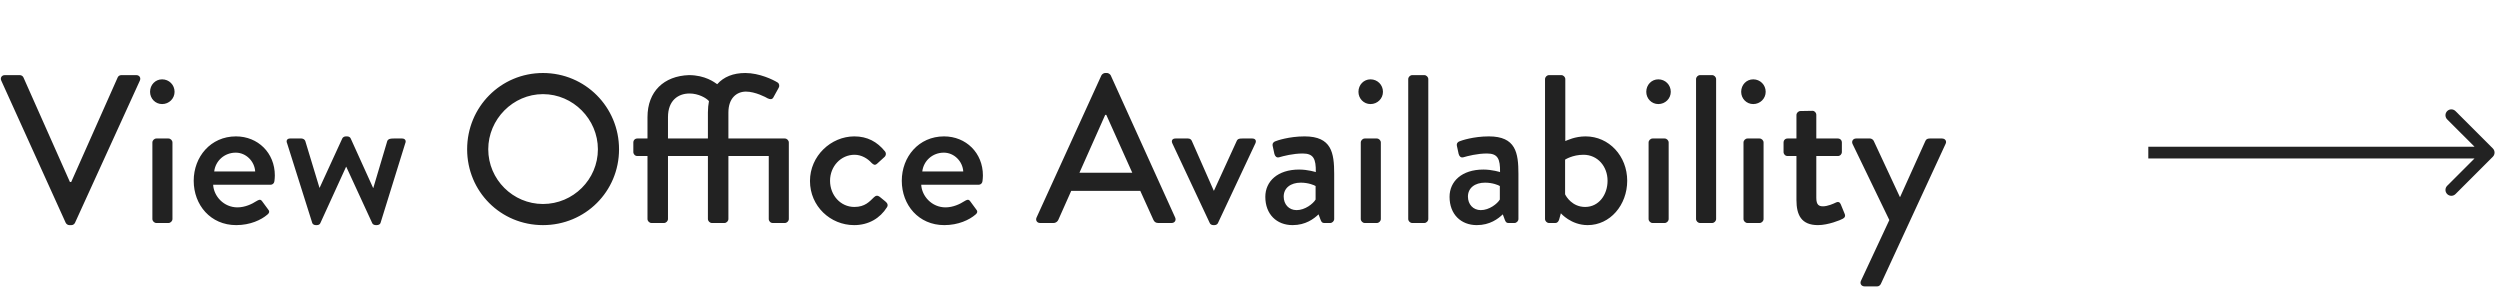 <?xml version="1.0" encoding="UTF-8"?>
<svg xmlns="http://www.w3.org/2000/svg" width="213" height="26" viewBox="0 0 213 26" fill="none">
  <path d="M5.598 18.982L0.108 6.868C-7.03614e-07 6.634 0.144 6.4 0.414 6.4H1.692C1.836 6.4 1.962 6.508 1.998 6.598L5.958 15.508H6.066L10.026 6.598C10.062 6.508 10.17 6.4 10.332 6.4H11.61C11.88 6.4 12.024 6.634 11.916 6.868L6.39 18.982C6.336 19.09 6.228 19.18 6.084 19.18H5.904C5.778 19.18 5.652 19.09 5.598 18.982ZM13.811 8.866C13.235 8.866 12.785 8.398 12.785 7.822C12.785 7.228 13.235 6.76 13.811 6.76C14.405 6.76 14.873 7.228 14.873 7.822C14.873 8.398 14.405 8.866 13.811 8.866ZM12.983 18.658V12.142C12.983 11.962 13.145 11.8 13.325 11.8H14.351C14.531 11.8 14.693 11.962 14.693 12.142V18.658C14.693 18.838 14.531 19 14.351 19H13.325C13.145 19 12.983 18.838 12.983 18.658ZM16.504 15.4C16.504 13.366 17.944 11.62 20.104 11.62C21.976 11.62 23.416 13.024 23.416 14.95C23.416 15.076 23.398 15.31 23.38 15.436C23.362 15.616 23.218 15.742 23.056 15.742H18.16C18.214 16.714 19.06 17.668 20.23 17.668C20.878 17.668 21.472 17.38 21.832 17.146C22.048 17.02 22.174 16.948 22.318 17.128L22.822 17.812C22.948 17.956 23.002 18.1 22.786 18.28C22.264 18.73 21.328 19.18 20.122 19.18C17.944 19.18 16.504 17.47 16.504 15.4ZM18.25 14.608H21.742C21.688 13.744 20.968 13.006 20.086 13.006C19.114 13.006 18.358 13.708 18.25 14.608ZM26.605 19L24.463 12.214C24.355 11.98 24.463 11.8 24.715 11.8H25.687C25.813 11.8 25.975 11.89 26.011 12.016L27.217 15.994H27.235L29.161 11.8C29.197 11.71 29.323 11.62 29.467 11.62H29.575C29.737 11.62 29.845 11.71 29.881 11.8L31.789 16.012H31.807L32.995 12.016C33.085 11.8 33.355 11.8 33.553 11.8H34.255C34.507 11.8 34.633 11.98 34.525 12.214L32.419 19C32.383 19.108 32.257 19.18 32.095 19.18H32.023C31.879 19.18 31.753 19.108 31.717 19.018L29.503 14.212H29.485L27.289 19.018C27.253 19.108 27.145 19.18 27.001 19.18H26.911C26.767 19.18 26.641 19.108 26.605 19ZM39.8 12.718C39.8 9.118 42.661 6.22 46.261 6.22C49.861 6.22 52.742 9.118 52.742 12.718C52.742 16.318 49.861 19.18 46.261 19.18C42.661 19.18 39.8 16.318 39.8 12.718ZM41.599 12.718C41.599 15.292 43.706 17.38 46.261 17.38C48.836 17.38 50.941 15.292 50.941 12.718C50.941 10.162 48.836 8.02 46.261 8.02C43.706 8.02 41.599 10.162 41.599 12.718ZM55.166 18.658V13.294H54.302C54.104 13.294 53.96 13.132 53.96 12.952V12.142C53.96 11.944 54.104 11.8 54.302 11.8H55.166V9.982C55.166 7.786 56.57 6.472 58.694 6.4C60.08 6.4 60.872 7.012 61.106 7.174C61.664 6.544 62.474 6.22 63.5 6.22C64.706 6.22 65.876 6.796 66.254 7.03C66.398 7.12 66.434 7.336 66.344 7.48L65.876 8.326C65.768 8.488 65.606 8.47 65.408 8.38C65.264 8.29 64.346 7.804 63.554 7.804C62.78 7.804 62.06 8.344 62.06 9.586V11.8H66.866C67.046 11.8 67.208 11.962 67.208 12.142V18.658C67.208 18.838 67.046 19 66.866 19H65.84C65.642 19 65.498 18.838 65.498 18.658V13.294H62.06V18.658C62.06 18.838 61.898 19 61.718 19H60.656C60.476 19 60.314 18.838 60.314 18.658V13.294H56.912V18.658C56.912 18.838 56.75 19 56.57 19H55.508C55.328 19 55.166 18.838 55.166 18.658ZM56.912 11.8H60.314V9.568C60.314 9.226 60.35 8.902 60.404 8.614C60.17 8.344 59.504 7.966 58.748 7.966C57.776 7.966 56.912 8.56 56.912 9.982V11.8ZM69.01 15.418C69.01 13.294 70.792 11.62 72.79 11.62C73.888 11.62 74.734 12.07 75.4 12.898C75.526 13.06 75.49 13.276 75.328 13.402L74.734 13.942C74.518 14.14 74.392 13.996 74.248 13.87C73.924 13.51 73.402 13.186 72.808 13.186C71.638 13.186 70.72 14.176 70.72 15.4C70.72 16.642 71.62 17.632 72.79 17.632C73.708 17.632 74.086 17.164 74.464 16.804C74.626 16.642 74.788 16.642 74.95 16.768L75.436 17.164C75.616 17.308 75.688 17.488 75.562 17.668C74.986 18.586 74.014 19.18 72.772 19.18C70.756 19.18 69.01 17.578 69.01 15.418ZM76.832 15.4C76.832 13.366 78.272 11.62 80.432 11.62C82.304 11.62 83.744 13.024 83.744 14.95C83.744 15.076 83.726 15.31 83.708 15.436C83.69 15.616 83.546 15.742 83.384 15.742H78.488C78.542 16.714 79.388 17.668 80.558 17.668C81.206 17.668 81.8 17.38 82.16 17.146C82.376 17.02 82.502 16.948 82.646 17.128L83.15 17.812C83.276 17.956 83.33 18.1 83.114 18.28C82.592 18.73 81.656 19.18 80.45 19.18C78.272 19.18 76.832 17.47 76.832 15.4ZM78.578 14.608H82.07C82.016 13.744 81.296 13.006 80.414 13.006C79.442 13.006 78.686 13.708 78.578 14.608ZM88.621 19C88.351 19 88.207 18.766 88.315 18.532L93.841 6.418C93.895 6.31 94.057 6.22 94.147 6.22H94.327C94.417 6.22 94.579 6.31 94.633 6.418L100.123 18.532C100.231 18.766 100.087 19 99.817 19H98.683C98.467 19 98.341 18.892 98.269 18.73L97.153 16.264H91.267C90.907 17.092 90.529 17.902 90.169 18.73C90.115 18.856 89.971 19 89.755 19H88.621ZM91.969 14.716H96.469L94.255 9.784H94.165L91.969 14.716ZM103.07 19L99.884 12.214C99.776 11.98 99.884 11.8 100.154 11.8H101.216C101.396 11.8 101.486 11.89 101.54 11.998L103.412 16.246H103.43L105.374 11.998C105.464 11.8 105.662 11.8 105.86 11.8H106.688C106.958 11.8 107.066 11.98 106.958 12.214L103.772 19C103.736 19.09 103.628 19.18 103.466 19.18H103.376C103.214 19.18 103.106 19.09 103.07 19ZM107.805 16.768C107.805 15.454 108.849 14.446 110.685 14.446C111.441 14.446 112.107 14.662 112.107 14.662C112.125 13.528 111.909 13.078 110.991 13.078C110.163 13.078 109.353 13.294 108.975 13.402C108.759 13.456 108.633 13.312 108.579 13.114L108.435 12.448C108.381 12.214 108.507 12.088 108.669 12.034C108.795 11.98 109.821 11.62 111.153 11.62C113.457 11.62 113.673 13.024 113.673 14.824V18.658C113.673 18.838 113.511 19 113.331 19H112.827C112.665 19 112.593 18.928 112.521 18.748L112.341 18.262C111.945 18.64 111.243 19.18 110.127 19.18C108.777 19.18 107.805 18.262 107.805 16.768ZM109.371 16.75C109.371 17.398 109.803 17.902 110.469 17.902C111.189 17.902 111.873 17.362 112.089 17.002V15.85C111.981 15.778 111.477 15.562 110.829 15.562C109.965 15.562 109.371 16.012 109.371 16.75ZM116.766 8.866C116.19 8.866 115.74 8.398 115.74 7.822C115.74 7.228 116.19 6.76 116.766 6.76C117.36 6.76 117.828 7.228 117.828 7.822C117.828 8.398 117.36 8.866 116.766 8.866ZM115.938 18.658V12.142C115.938 11.962 116.1 11.8 116.28 11.8H117.306C117.486 11.8 117.648 11.962 117.648 12.142V18.658C117.648 18.838 117.486 19 117.306 19H116.28C116.1 19 115.938 18.838 115.938 18.658ZM119.981 18.658V6.742C119.981 6.562 120.143 6.4 120.323 6.4H121.349C121.529 6.4 121.691 6.562 121.691 6.742V18.658C121.691 18.838 121.529 19 121.349 19H120.323C120.143 19 119.981 18.838 119.981 18.658ZM123.502 16.768C123.502 15.454 124.546 14.446 126.382 14.446C127.138 14.446 127.804 14.662 127.804 14.662C127.822 13.528 127.606 13.078 126.688 13.078C125.86 13.078 125.05 13.294 124.672 13.402C124.456 13.456 124.33 13.312 124.276 13.114L124.132 12.448C124.078 12.214 124.204 12.088 124.366 12.034C124.492 11.98 125.518 11.62 126.85 11.62C129.154 11.62 129.37 13.024 129.37 14.824V18.658C129.37 18.838 129.208 19 129.028 19H128.524C128.362 19 128.29 18.928 128.218 18.748L128.038 18.262C127.642 18.64 126.94 19.18 125.824 19.18C124.474 19.18 123.502 18.262 123.502 16.768ZM125.068 16.75C125.068 17.398 125.5 17.902 126.166 17.902C126.886 17.902 127.57 17.362 127.786 17.002V15.85C127.678 15.778 127.174 15.562 126.526 15.562C125.662 15.562 125.068 16.012 125.068 16.75ZM131.636 18.658V6.742C131.636 6.562 131.798 6.4 131.978 6.4H133.022C133.202 6.4 133.364 6.562 133.364 6.742V12.016C133.526 11.962 134.174 11.62 135.092 11.62C137.09 11.62 138.638 13.294 138.638 15.4C138.638 17.47 137.18 19.18 135.272 19.18C133.85 19.18 132.986 18.172 132.986 18.172L132.842 18.694C132.788 18.874 132.68 19 132.518 19H131.978C131.798 19 131.636 18.838 131.636 18.658ZM133.346 16.552C133.436 16.75 133.958 17.632 135.056 17.632C136.208 17.632 136.964 16.606 136.964 15.4C136.964 14.176 136.118 13.186 134.912 13.186C133.976 13.186 133.346 13.6 133.346 13.6V16.552ZM141.288 8.866C140.712 8.866 140.262 8.398 140.262 7.822C140.262 7.228 140.712 6.76 141.288 6.76C141.882 6.76 142.35 7.228 142.35 7.822C142.35 8.398 141.882 8.866 141.288 8.866ZM140.46 18.658V12.142C140.46 11.962 140.622 11.8 140.802 11.8H141.828C142.008 11.8 142.17 11.962 142.17 12.142V18.658C142.17 18.838 142.008 19 141.828 19H140.802C140.622 19 140.46 18.838 140.46 18.658ZM144.503 18.658V6.742C144.503 6.562 144.665 6.4 144.845 6.4H145.871C146.051 6.4 146.213 6.562 146.213 6.742V18.658C146.213 18.838 146.051 19 145.871 19H144.845C144.665 19 144.503 18.838 144.503 18.658ZM149.374 8.866C148.798 8.866 148.348 8.398 148.348 7.822C148.348 7.228 148.798 6.76 149.374 6.76C149.968 6.76 150.436 7.228 150.436 7.822C150.436 8.398 149.968 8.866 149.374 8.866ZM148.546 18.658V12.142C148.546 11.962 148.708 11.8 148.888 11.8H149.914C150.094 11.8 150.256 11.962 150.256 12.142V18.658C150.256 18.838 150.094 19 149.914 19H148.888C148.708 19 148.546 18.838 148.546 18.658ZM153.057 17.038V13.294H152.301C152.103 13.294 151.959 13.132 151.959 12.952V12.142C151.959 11.944 152.103 11.8 152.301 11.8H153.057V9.802C153.057 9.622 153.219 9.46 153.399 9.46L154.425 9.442C154.605 9.442 154.749 9.604 154.749 9.784V11.8H156.585C156.783 11.8 156.927 11.944 156.927 12.142V12.952C156.927 13.132 156.783 13.294 156.585 13.294H154.749V16.858C154.749 17.47 154.983 17.578 155.325 17.578C155.703 17.578 156.207 17.362 156.423 17.254C156.657 17.146 156.765 17.254 156.837 17.416L157.161 18.208C157.251 18.406 157.179 18.55 156.999 18.64C156.819 18.748 155.757 19.18 154.893 19.18C153.471 19.18 153.057 18.316 153.057 17.038ZM160.971 18.748L157.839 12.268C157.731 12.034 157.875 11.8 158.145 11.8H159.333C159.441 11.8 159.585 11.89 159.639 11.998L161.871 16.786H161.889L164.049 11.998C164.121 11.836 164.265 11.8 164.427 11.8H165.453C165.741 11.8 165.885 12.034 165.759 12.268L160.251 24.184C160.197 24.292 160.089 24.4 159.945 24.4H158.865C158.595 24.4 158.433 24.166 158.559 23.914L160.971 18.748Z" fill="#222222"></path>
  <path d="M212.39 13.354C212.585 13.158 212.585 12.842 212.39 12.646L209.208 9.464C209.012 9.269 208.696 9.269 208.5 9.464C208.305 9.66 208.305 9.976 208.5 10.172L211.329 13L208.5 15.828C208.305 16.024 208.305 16.34 208.5 16.535C208.696 16.731 209.012 16.731 209.208 16.535L212.39 13.354ZM183.036 13V13.5H212.036V13V12.5H183.036V13Z" fill="#222222"></path>
</svg>
